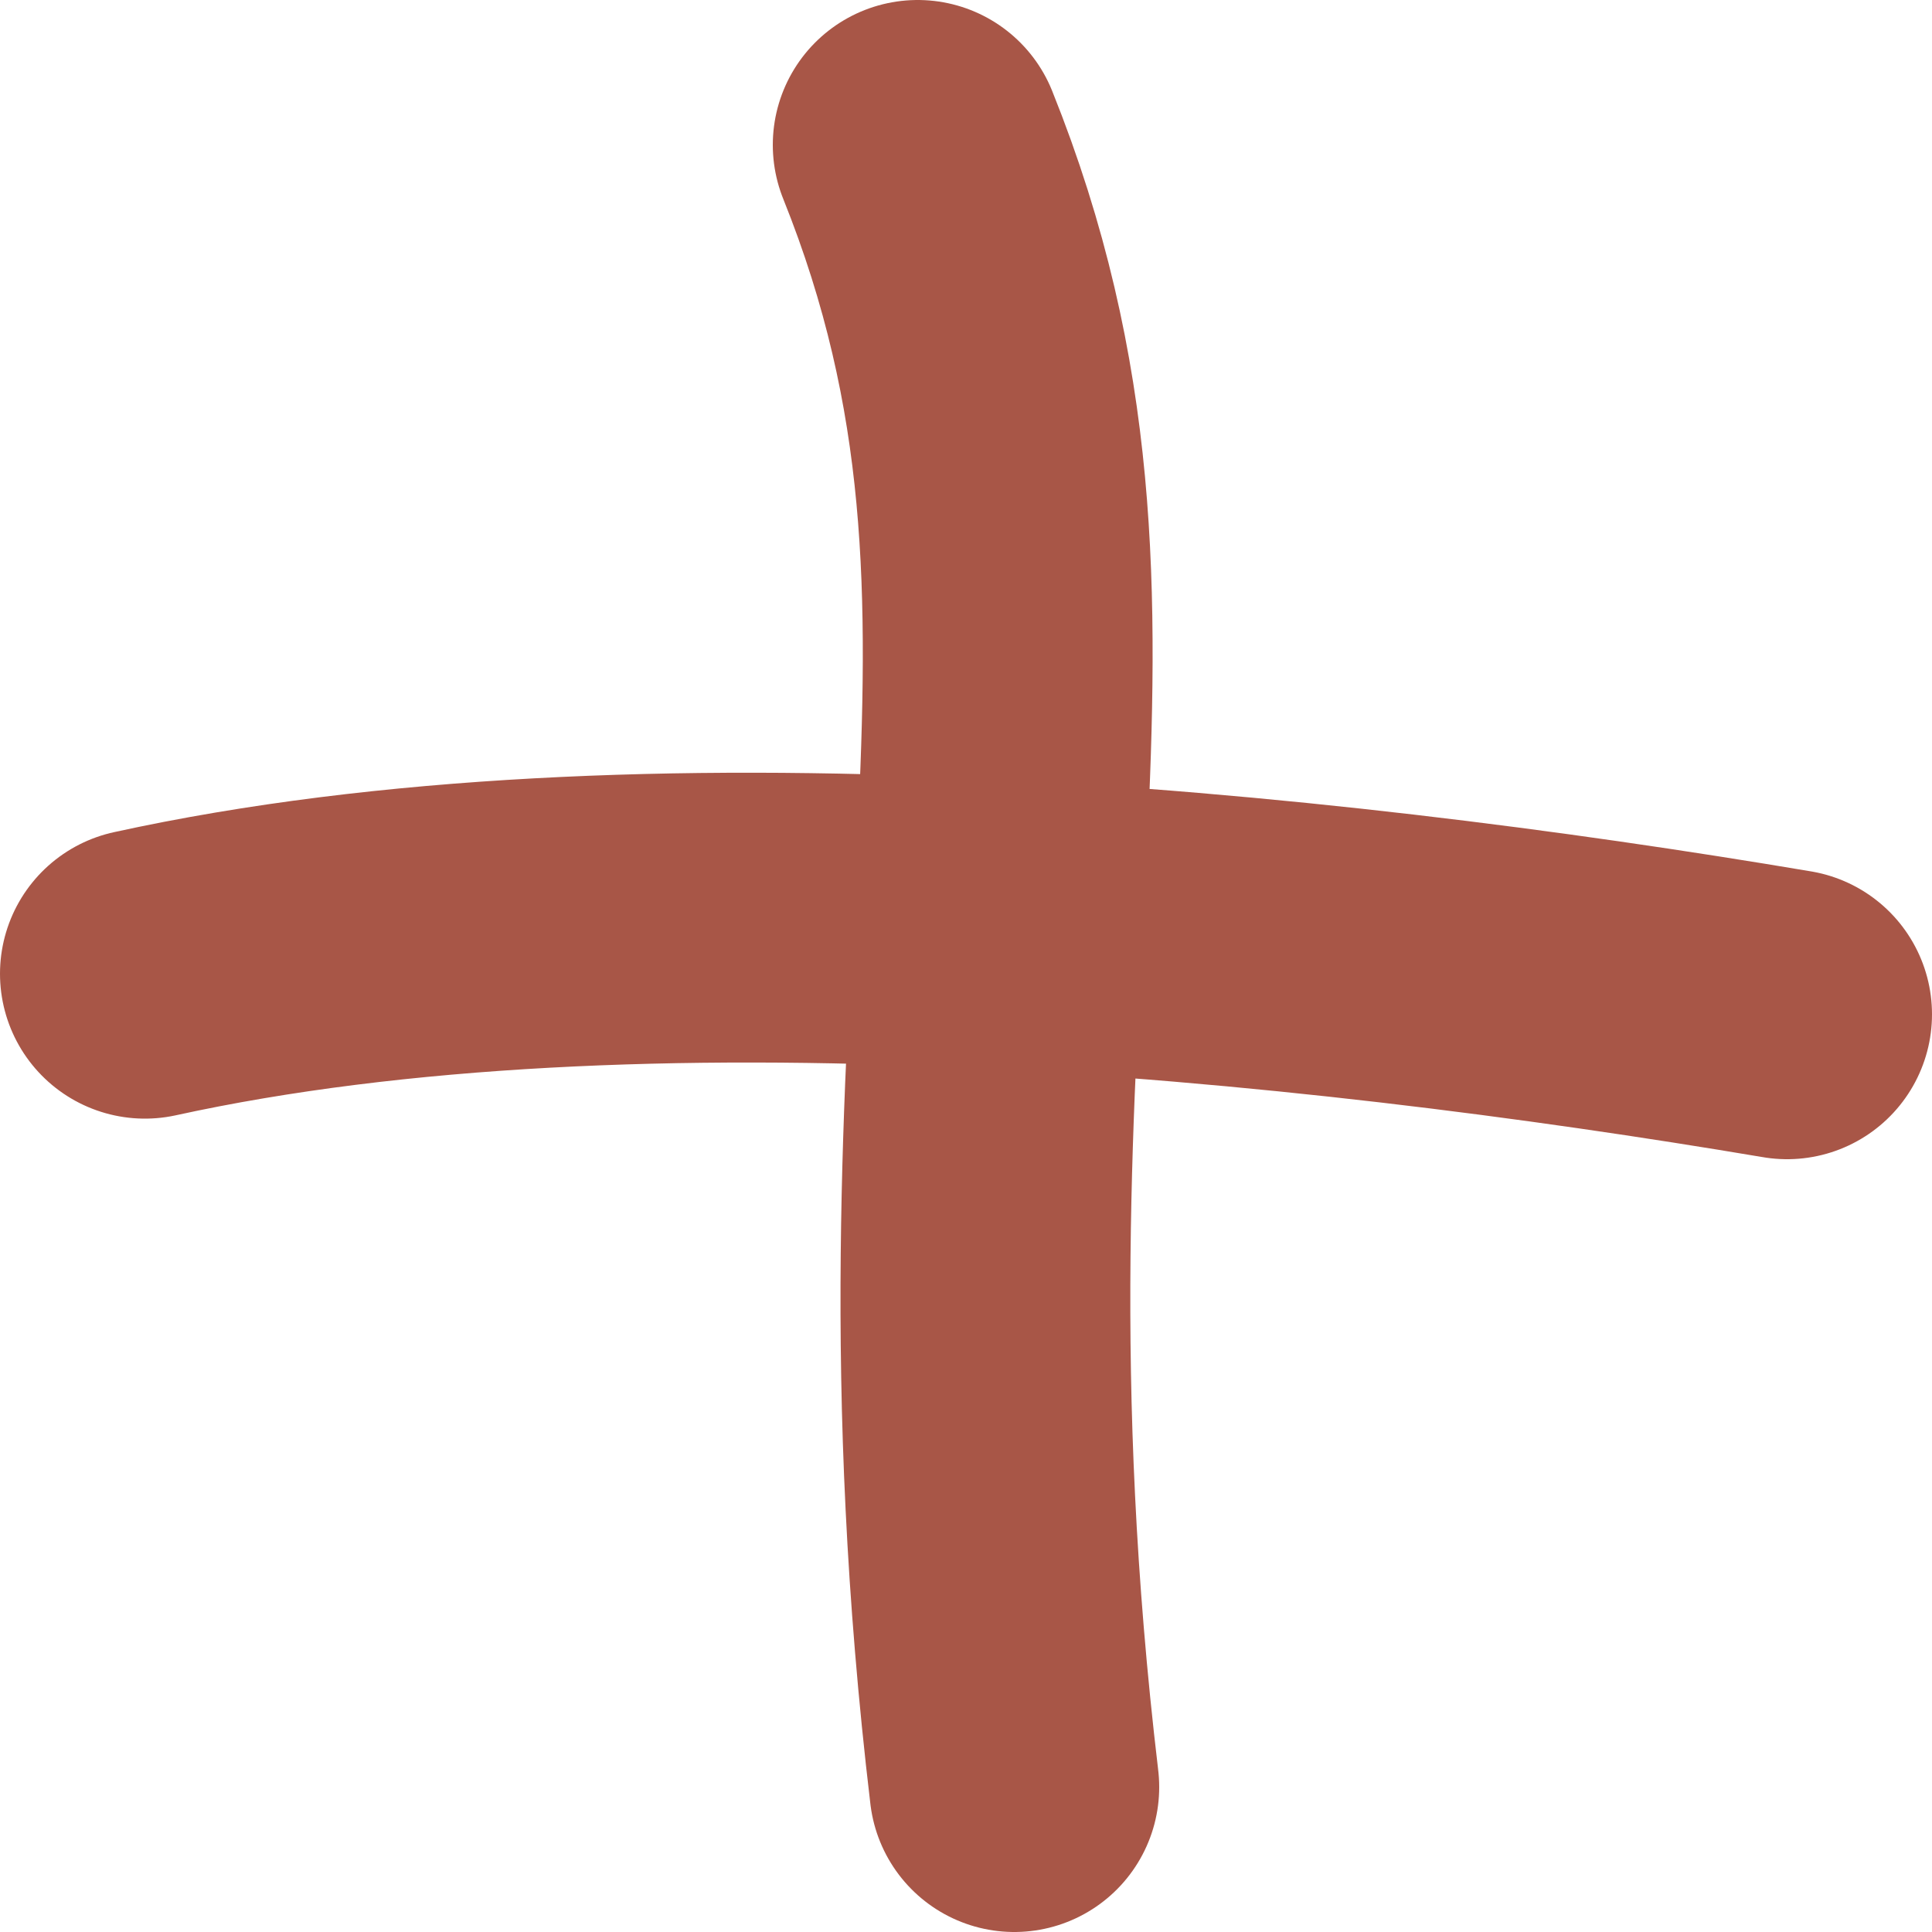 <?xml version="1.0" encoding="UTF-8"?><svg id="Calque_2" xmlns="http://www.w3.org/2000/svg" viewBox="0 0 20 20"><defs><style>.cls-1{fill:none;stroke:#a85647;stroke-linecap:round;stroke-linejoin:round;stroke-width:3px;}</style></defs><g id="Calque_1-2"><path class="cls-1" d="m1.5,10.08c5.11-1.12,12.02-.42,17,.42"/><path class="cls-1" d="m10.5,18.5c-1-8.42,1-12.02-1-17"/></g></svg>